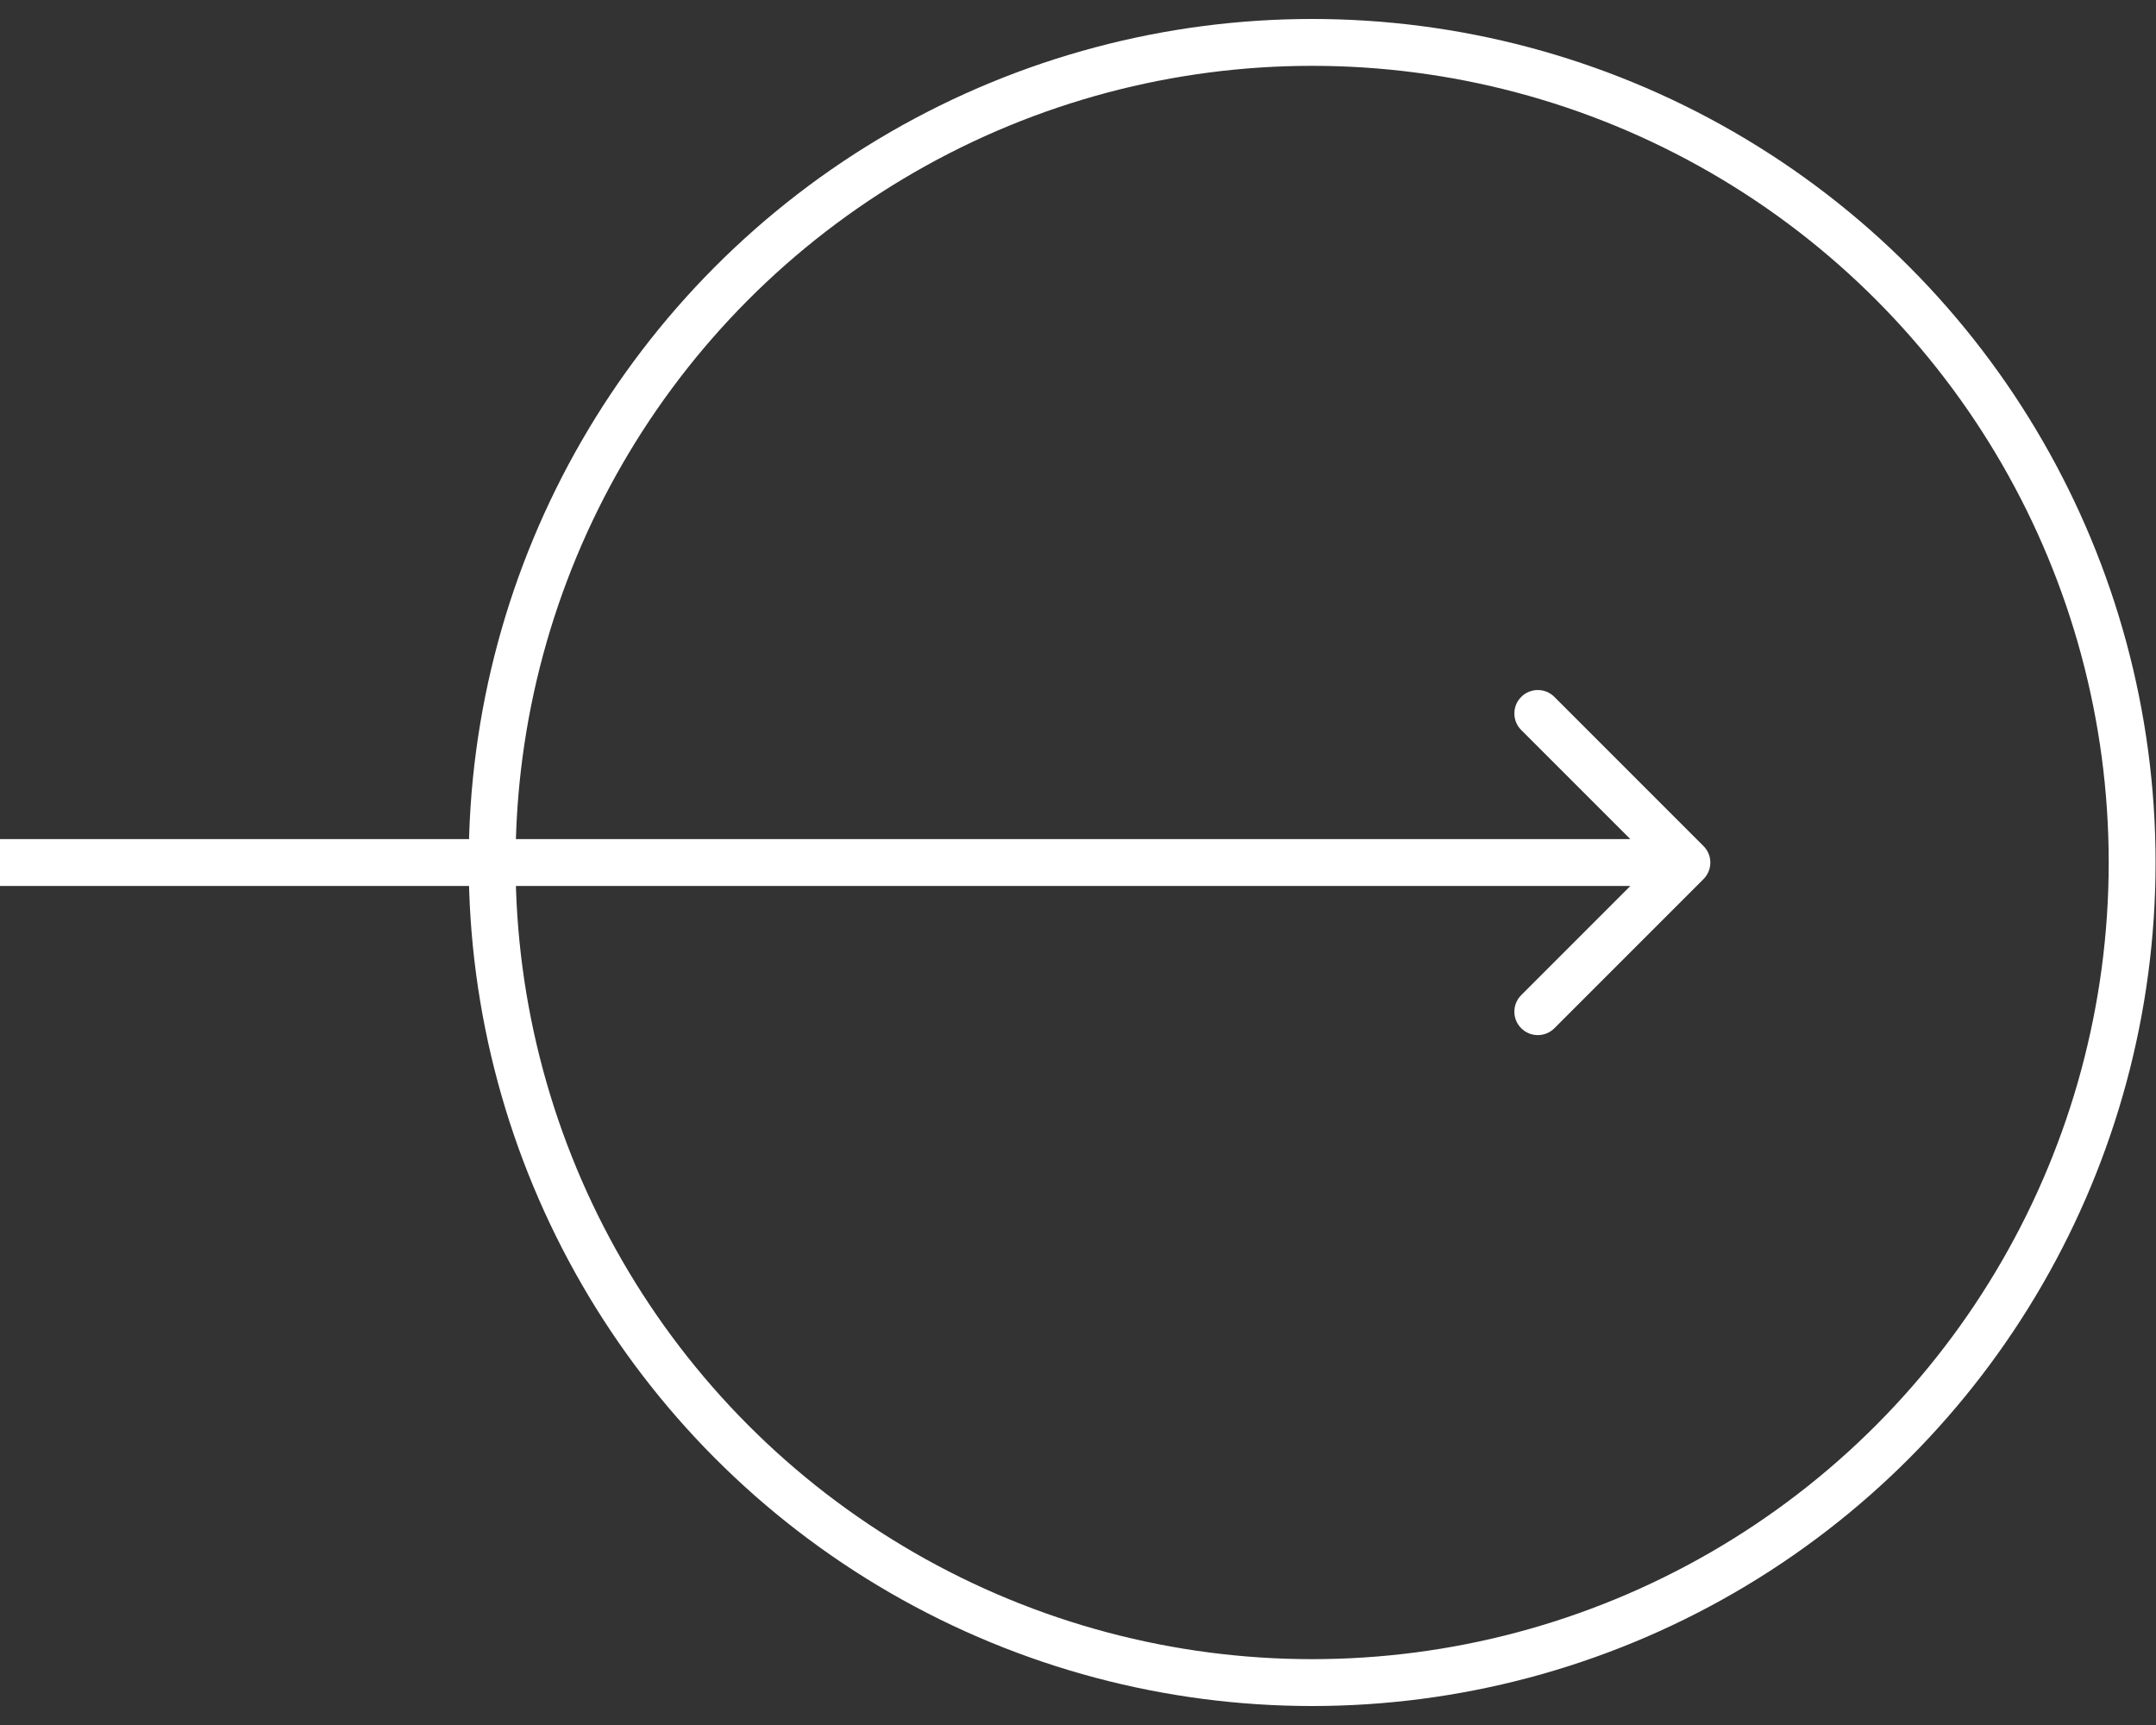 <svg width="45" height="36" viewBox="0 0 45 36" fill="none" xmlns="http://www.w3.org/2000/svg">
<rect x="0" y="0" width="45" height="36" fill="#333333" stroke="none"/>
<path d="M35.555 18.347C35.746 18.156 35.746 17.847 35.555 17.656L32.443 14.544C32.252 14.353 31.942 14.353 31.751 14.544C31.56 14.735 31.56 15.044 31.751 15.235L34.517 18.001L31.751 20.768C31.56 20.959 31.56 21.268 31.751 21.459C31.942 21.65 32.252 21.65 32.443 21.459L35.555 18.347ZM0 18.49L35.209 18.49V17.512L0 17.512L0 18.49Z" fill="#FFFFFF"/>
<circle cx="27.387" cy="18" r="17.115" stroke="#FFFFFF" stroke-width="0.978"/>
</svg>
